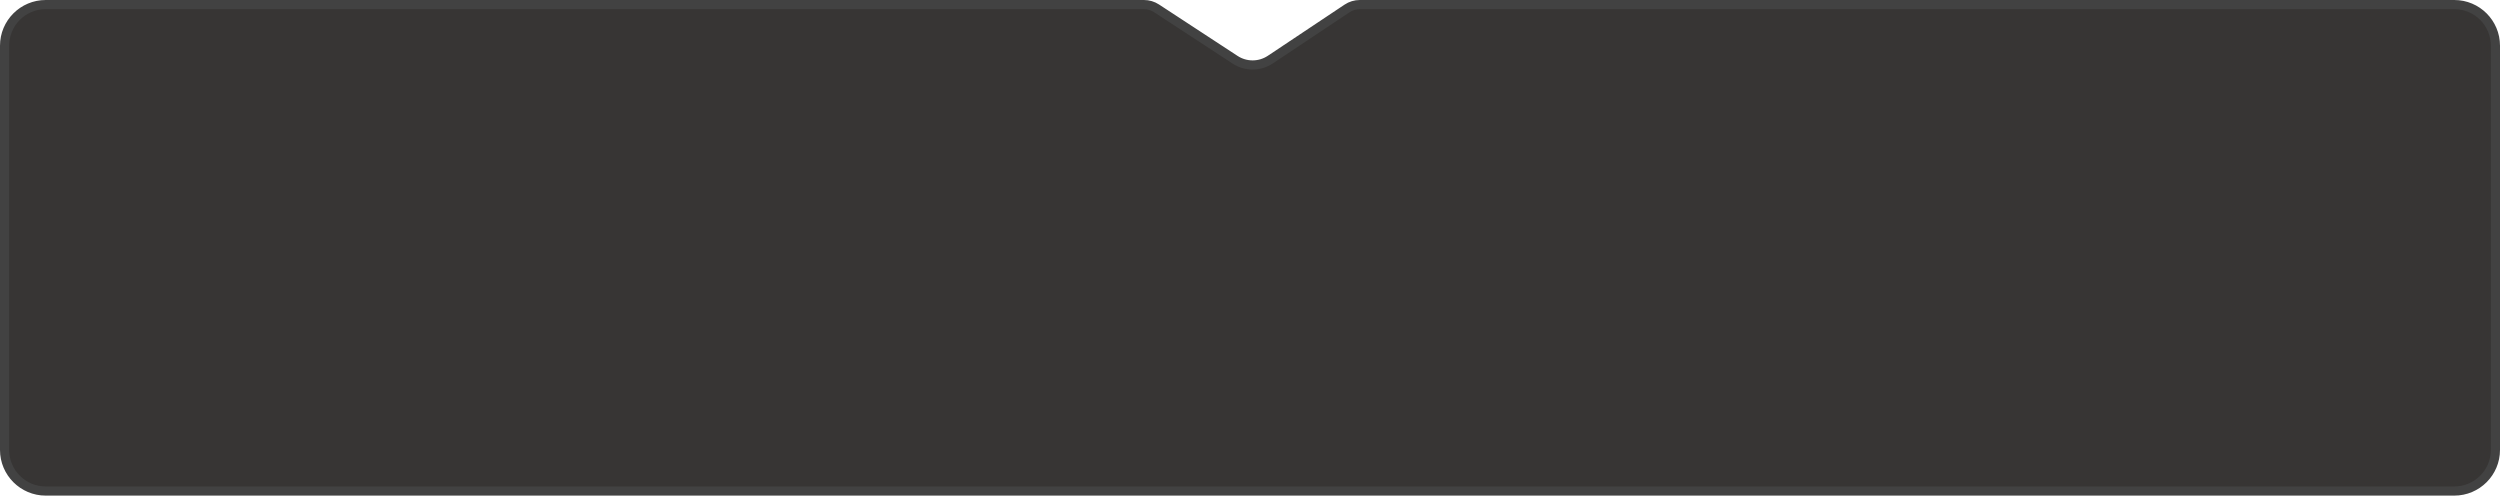 <?xml version="1.0" encoding="UTF-8"?> <svg xmlns="http://www.w3.org/2000/svg" width="1367" height="271" viewBox="0 0 1367 271" fill="none"><path data-figma-bg-blur-radius="37.3" d="M25 2.5H625.527C627.959 2.5 630.338 3.209 632.373 4.541L675.34 32.665C681.206 36.505 688.798 36.473 694.632 32.584L736.607 4.6C738.661 3.231 741.074 2.5 743.542 2.5H1342C1354.43 2.5 1364.5 12.574 1364.5 25V246C1364.5 258.426 1354.43 268.5 1342 268.5H25C12.574 268.5 2.5 258.426 2.5 246V25C2.5 12.574 12.574 2.5 25 2.5Z" fill="#22201E" fill-opacity="0.9" stroke="#424242" stroke-width="5"></path><defs><clipPath id="bgblur_0_4201_1050_clip_path" transform="translate(37.3 37.3)"><path d="M25 2.5H625.527C627.959 2.5 630.338 3.209 632.373 4.541L675.34 32.665C681.206 36.505 688.798 36.473 694.632 32.584L736.607 4.6C738.661 3.231 741.074 2.5 743.542 2.5H1342C1354.43 2.5 1364.5 12.574 1364.5 25V246C1364.5 258.426 1354.43 268.5 1342 268.5H25C12.574 268.5 2.5 258.426 2.5 246V25C2.5 12.574 12.574 2.5 25 2.5Z"></path></clipPath></defs></svg> 